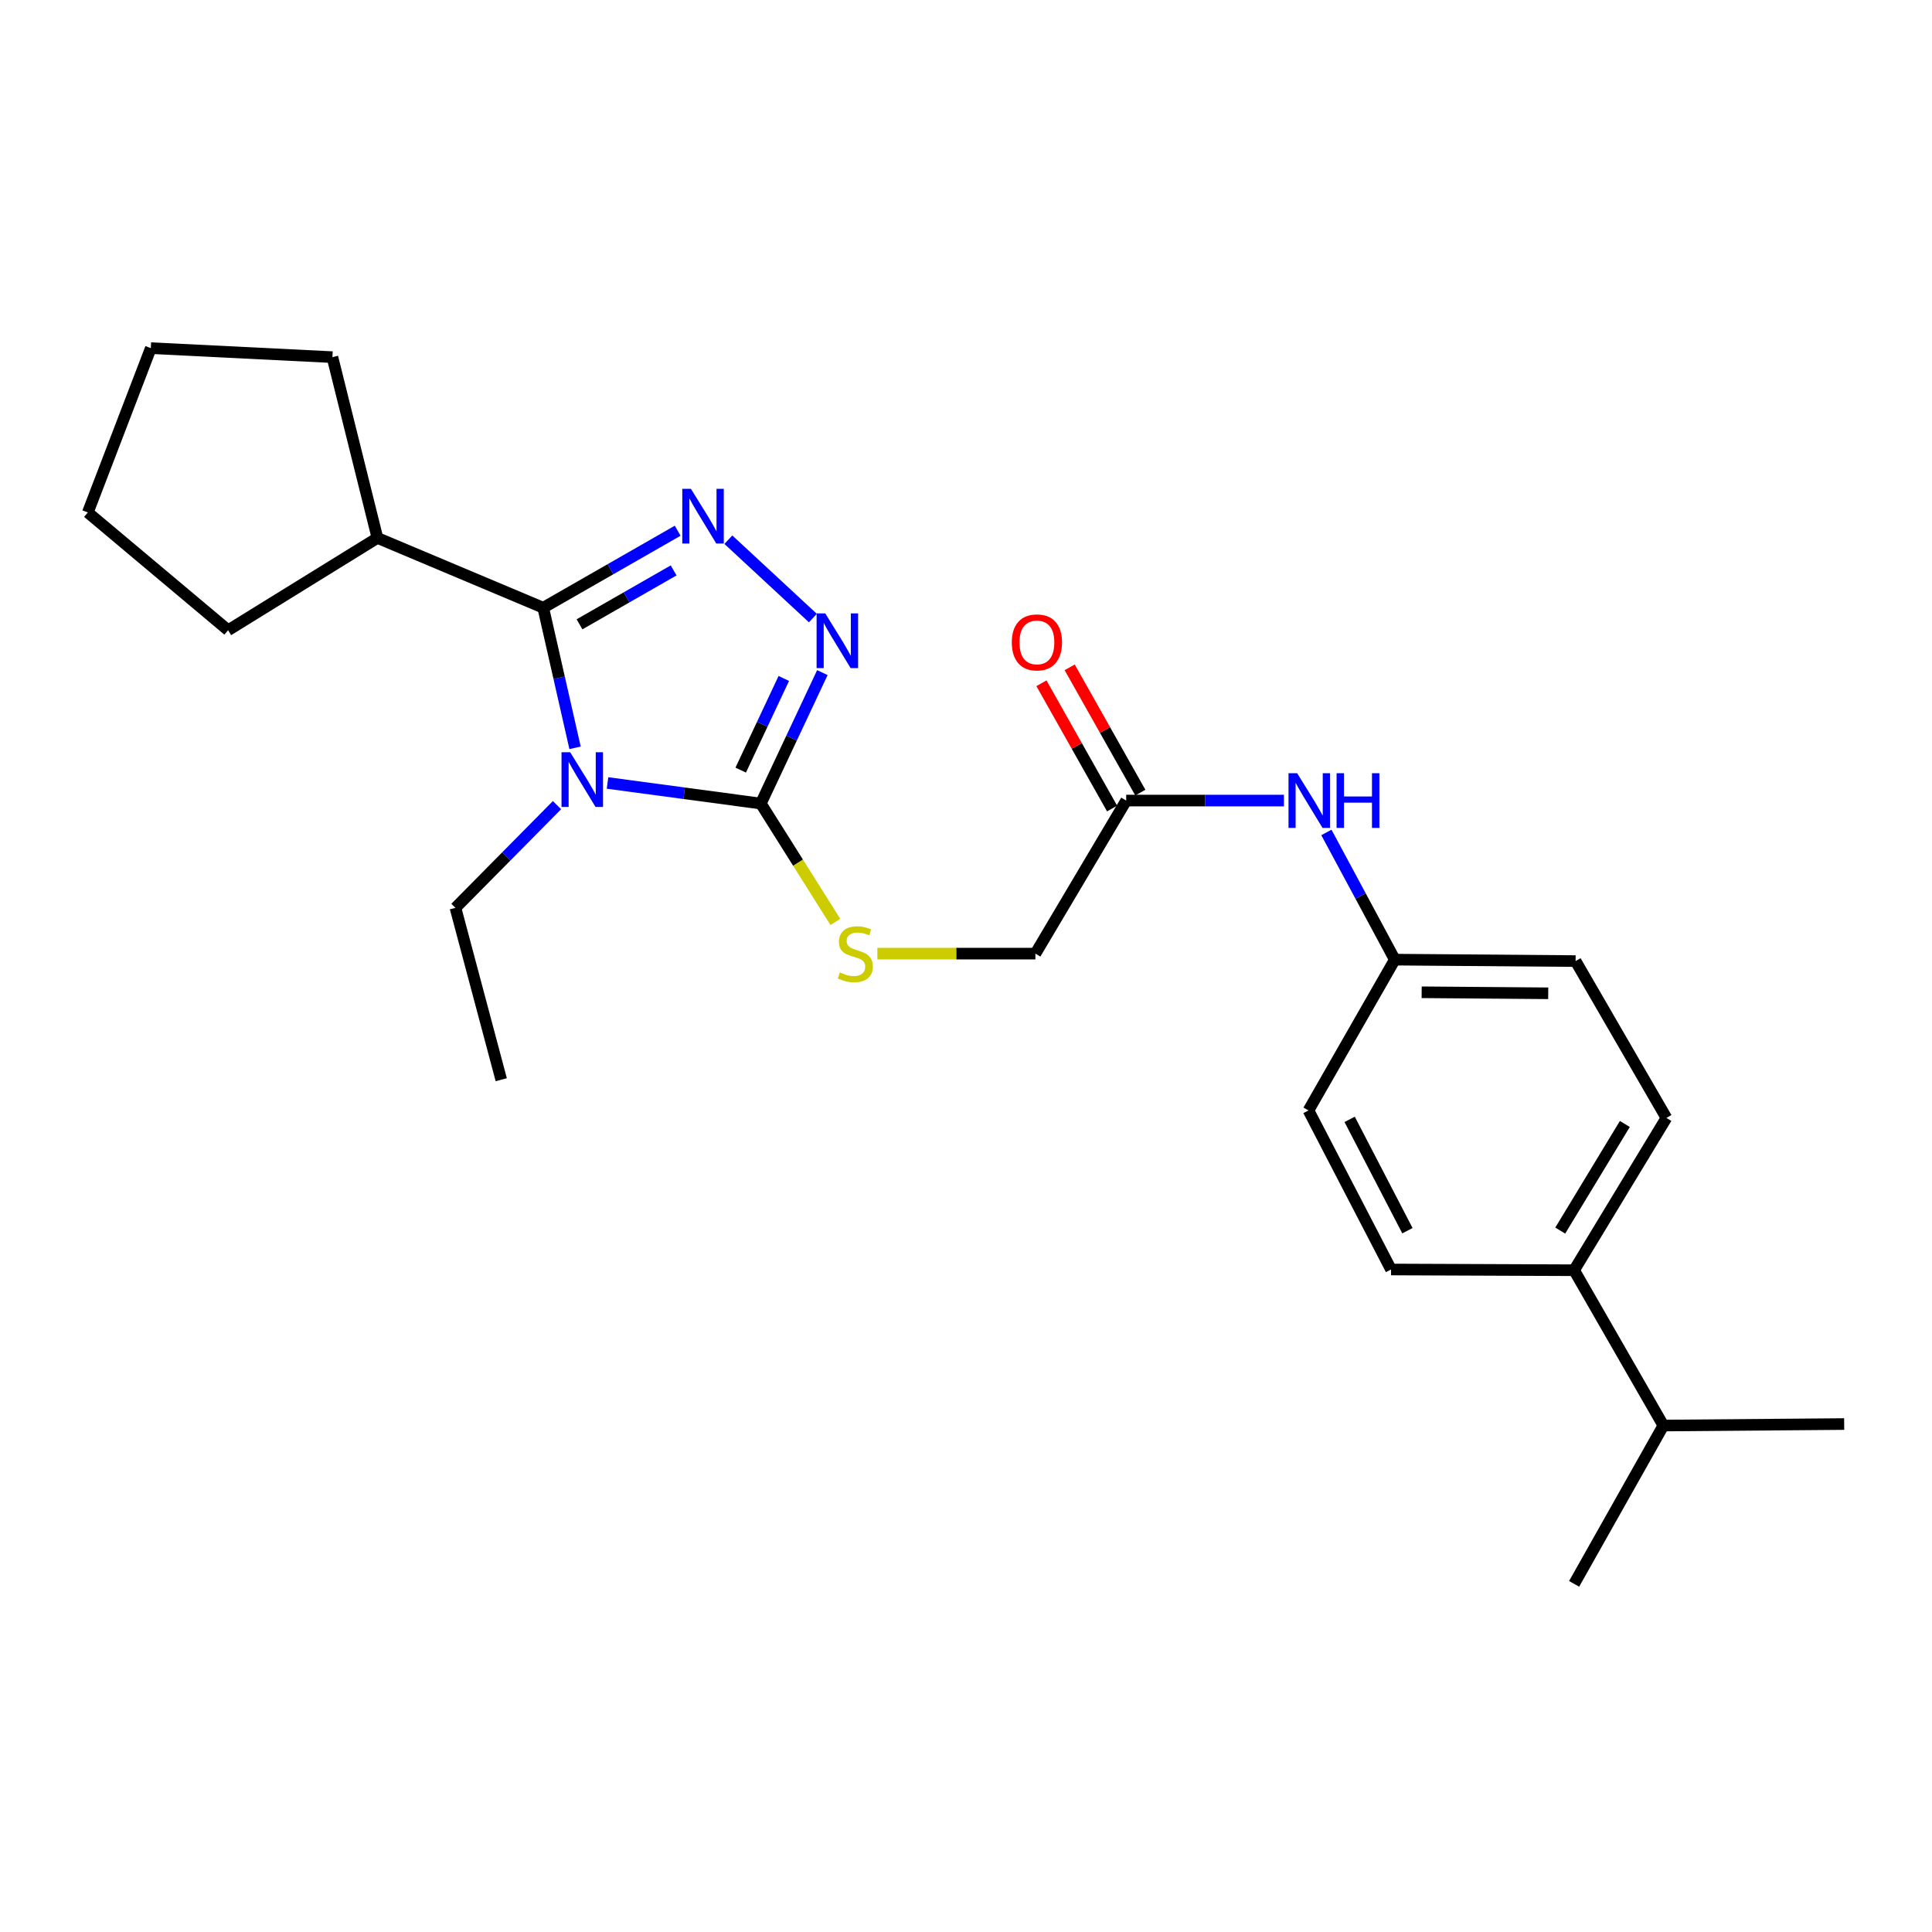 <?xml version='1.0' encoding='iso-8859-1'?>
<svg version='1.1' baseProfile='full'
              xmlns='http://www.w3.org/2000/svg'
                      xmlns:rdkit='http://www.rdkit.org/xml'
                      xmlns:xlink='http://www.w3.org/1999/xlink'
                  xml:space='preserve'
width='1000px' height='1000px' viewBox='0 0 1000 1000'>
<!-- END OF HEADER -->
<rect style='opacity:1.0;fill:#FFFFFF;stroke:none' width='1000' height='1000' x='0' y='0'> </rect>
<path class='bond-0' d='M 297.646,387.07 L 289.412,350.816' style='fill:none;fill-rule:evenodd;stroke:#0000FF;stroke-width:6px;stroke-linecap:butt;stroke-linejoin:miter;stroke-opacity:1' />
<path class='bond-0' d='M 289.412,350.816 L 281.178,314.563' style='fill:none;fill-rule:evenodd;stroke:#000000;stroke-width:6px;stroke-linecap:butt;stroke-linejoin:miter;stroke-opacity:1' />
<path class='bond-2' d='M 314.452,405.265 L 354.124,410.592' style='fill:none;fill-rule:evenodd;stroke:#0000FF;stroke-width:6px;stroke-linecap:butt;stroke-linejoin:miter;stroke-opacity:1' />
<path class='bond-2' d='M 354.124,410.592 L 393.796,415.919' style='fill:none;fill-rule:evenodd;stroke:#000000;stroke-width:6px;stroke-linecap:butt;stroke-linejoin:miter;stroke-opacity:1' />
<path class='bond-10' d='M 288.307,416.733 L 262.023,443.315' style='fill:none;fill-rule:evenodd;stroke:#0000FF;stroke-width:6px;stroke-linecap:butt;stroke-linejoin:miter;stroke-opacity:1' />
<path class='bond-10' d='M 262.023,443.315 L 235.74,469.897' style='fill:none;fill-rule:evenodd;stroke:#000000;stroke-width:6px;stroke-linecap:butt;stroke-linejoin:miter;stroke-opacity:1' />
<path class='bond-1' d='M 281.178,314.563 L 315.972,294.632' style='fill:none;fill-rule:evenodd;stroke:#000000;stroke-width:6px;stroke-linecap:butt;stroke-linejoin:miter;stroke-opacity:1' />
<path class='bond-1' d='M 315.972,294.632 L 350.766,274.702' style='fill:none;fill-rule:evenodd;stroke:#0000FF;stroke-width:6px;stroke-linecap:butt;stroke-linejoin:miter;stroke-opacity:1' />
<path class='bond-1' d='M 299.957,323.145 L 324.313,309.193' style='fill:none;fill-rule:evenodd;stroke:#000000;stroke-width:6px;stroke-linecap:butt;stroke-linejoin:miter;stroke-opacity:1' />
<path class='bond-1' d='M 324.313,309.193 L 348.669,295.242' style='fill:none;fill-rule:evenodd;stroke:#0000FF;stroke-width:6px;stroke-linecap:butt;stroke-linejoin:miter;stroke-opacity:1' />
<path class='bond-7' d='M 281.178,314.563 L 195.354,278.437' style='fill:none;fill-rule:evenodd;stroke:#000000;stroke-width:6px;stroke-linecap:butt;stroke-linejoin:miter;stroke-opacity:1' />
<path class='bond-25' d='M 376.999,279.342 L 420.745,319.908' style='fill:none;fill-rule:evenodd;stroke:#0000FF;stroke-width:6px;stroke-linecap:butt;stroke-linejoin:miter;stroke-opacity:1' />
<path class='bond-3' d='M 393.796,415.919 L 409.727,382.029' style='fill:none;fill-rule:evenodd;stroke:#000000;stroke-width:6px;stroke-linecap:butt;stroke-linejoin:miter;stroke-opacity:1' />
<path class='bond-3' d='M 409.727,382.029 L 425.658,348.139' style='fill:none;fill-rule:evenodd;stroke:#0000FF;stroke-width:6px;stroke-linecap:butt;stroke-linejoin:miter;stroke-opacity:1' />
<path class='bond-3' d='M 383.389,398.613 L 394.54,374.89' style='fill:none;fill-rule:evenodd;stroke:#000000;stroke-width:6px;stroke-linecap:butt;stroke-linejoin:miter;stroke-opacity:1' />
<path class='bond-3' d='M 394.54,374.89 L 405.692,351.167' style='fill:none;fill-rule:evenodd;stroke:#0000FF;stroke-width:6px;stroke-linecap:butt;stroke-linejoin:miter;stroke-opacity:1' />
<path class='bond-4' d='M 393.796,415.919 L 413.086,446.55' style='fill:none;fill-rule:evenodd;stroke:#000000;stroke-width:6px;stroke-linecap:butt;stroke-linejoin:miter;stroke-opacity:1' />
<path class='bond-4' d='M 413.086,446.55 L 432.375,477.18' style='fill:none;fill-rule:evenodd;stroke:#CCCC00;stroke-width:6px;stroke-linecap:butt;stroke-linejoin:miter;stroke-opacity:1' />
<path class='bond-11' d='M 454.122,493.595 L 495.021,493.595' style='fill:none;fill-rule:evenodd;stroke:#CCCC00;stroke-width:6px;stroke-linecap:butt;stroke-linejoin:miter;stroke-opacity:1' />
<path class='bond-11' d='M 495.021,493.595 L 535.92,493.595' style='fill:none;fill-rule:evenodd;stroke:#000000;stroke-width:6px;stroke-linecap:butt;stroke-linejoin:miter;stroke-opacity:1' />
<path class='bond-5' d='M 582.925,414.371 L 535.92,493.595' style='fill:none;fill-rule:evenodd;stroke:#000000;stroke-width:6px;stroke-linecap:butt;stroke-linejoin:miter;stroke-opacity:1' />
<path class='bond-6' d='M 582.925,414.371 L 623.744,414.371' style='fill:none;fill-rule:evenodd;stroke:#000000;stroke-width:6px;stroke-linecap:butt;stroke-linejoin:miter;stroke-opacity:1' />
<path class='bond-6' d='M 623.744,414.371 L 664.563,414.371' style='fill:none;fill-rule:evenodd;stroke:#0000FF;stroke-width:6px;stroke-linecap:butt;stroke-linejoin:miter;stroke-opacity:1' />
<path class='bond-9' d='M 590.233,410.249 L 571.948,377.832' style='fill:none;fill-rule:evenodd;stroke:#000000;stroke-width:6px;stroke-linecap:butt;stroke-linejoin:miter;stroke-opacity:1' />
<path class='bond-9' d='M 571.948,377.832 L 553.663,345.415' style='fill:none;fill-rule:evenodd;stroke:#FF0000;stroke-width:6px;stroke-linecap:butt;stroke-linejoin:miter;stroke-opacity:1' />
<path class='bond-9' d='M 575.617,418.493 L 557.332,386.076' style='fill:none;fill-rule:evenodd;stroke:#000000;stroke-width:6px;stroke-linecap:butt;stroke-linejoin:miter;stroke-opacity:1' />
<path class='bond-9' d='M 557.332,386.076 L 539.047,353.659' style='fill:none;fill-rule:evenodd;stroke:#FF0000;stroke-width:6px;stroke-linecap:butt;stroke-linejoin:miter;stroke-opacity:1' />
<path class='bond-14' d='M 686.542,430.868 L 704.243,463.789' style='fill:none;fill-rule:evenodd;stroke:#0000FF;stroke-width:6px;stroke-linecap:butt;stroke-linejoin:miter;stroke-opacity:1' />
<path class='bond-14' d='M 704.243,463.789 L 721.945,496.709' style='fill:none;fill-rule:evenodd;stroke:#000000;stroke-width:6px;stroke-linecap:butt;stroke-linejoin:miter;stroke-opacity:1' />
<path class='bond-18' d='M 195.354,278.437 L 118.069,326.207' style='fill:none;fill-rule:evenodd;stroke:#000000;stroke-width:6px;stroke-linecap:butt;stroke-linejoin:miter;stroke-opacity:1' />
<path class='bond-19' d='M 195.354,278.437 L 172.056,184.856' style='fill:none;fill-rule:evenodd;stroke:#000000;stroke-width:6px;stroke-linecap:butt;stroke-linejoin:miter;stroke-opacity:1' />
<path class='bond-8' d='M 814.761,657.469 L 862.531,578.637' style='fill:none;fill-rule:evenodd;stroke:#000000;stroke-width:6px;stroke-linecap:butt;stroke-linejoin:miter;stroke-opacity:1' />
<path class='bond-8' d='M 807.575,636.948 L 841.014,581.765' style='fill:none;fill-rule:evenodd;stroke:#000000;stroke-width:6px;stroke-linecap:butt;stroke-linejoin:miter;stroke-opacity:1' />
<path class='bond-15' d='M 814.761,657.469 L 860.955,737.859' style='fill:none;fill-rule:evenodd;stroke:#000000;stroke-width:6px;stroke-linecap:butt;stroke-linejoin:miter;stroke-opacity:1' />
<path class='bond-27' d='M 814.761,657.469 L 719.996,657.087' style='fill:none;fill-rule:evenodd;stroke:#000000;stroke-width:6px;stroke-linecap:butt;stroke-linejoin:miter;stroke-opacity:1' />
<path class='bond-22' d='M 235.74,469.897 L 259.447,558.854' style='fill:none;fill-rule:evenodd;stroke:#000000;stroke-width:6px;stroke-linecap:butt;stroke-linejoin:miter;stroke-opacity:1' />
<path class='bond-12' d='M 862.531,578.637 L 815.526,497.455' style='fill:none;fill-rule:evenodd;stroke:#000000;stroke-width:6px;stroke-linecap:butt;stroke-linejoin:miter;stroke-opacity:1' />
<path class='bond-13' d='M 719.996,657.087 L 677.271,574.758' style='fill:none;fill-rule:evenodd;stroke:#000000;stroke-width:6px;stroke-linecap:butt;stroke-linejoin:miter;stroke-opacity:1' />
<path class='bond-13' d='M 728.482,637.008 L 698.574,579.378' style='fill:none;fill-rule:evenodd;stroke:#000000;stroke-width:6px;stroke-linecap:butt;stroke-linejoin:miter;stroke-opacity:1' />
<path class='bond-16' d='M 721.945,496.709 L 677.271,574.758' style='fill:none;fill-rule:evenodd;stroke:#000000;stroke-width:6px;stroke-linecap:butt;stroke-linejoin:miter;stroke-opacity:1' />
<path class='bond-17' d='M 721.945,496.709 L 815.526,497.455' style='fill:none;fill-rule:evenodd;stroke:#000000;stroke-width:6px;stroke-linecap:butt;stroke-linejoin:miter;stroke-opacity:1' />
<path class='bond-17' d='M 735.848,513.601 L 801.355,514.123' style='fill:none;fill-rule:evenodd;stroke:#000000;stroke-width:6px;stroke-linecap:butt;stroke-linejoin:miter;stroke-opacity:1' />
<path class='bond-20' d='M 860.955,737.859 L 814.761,819.805' style='fill:none;fill-rule:evenodd;stroke:#000000;stroke-width:6px;stroke-linecap:butt;stroke-linejoin:miter;stroke-opacity:1' />
<path class='bond-21' d='M 860.955,737.859 L 954.545,737.085' style='fill:none;fill-rule:evenodd;stroke:#000000;stroke-width:6px;stroke-linecap:butt;stroke-linejoin:miter;stroke-opacity:1' />
<path class='bond-23' d='M 118.069,326.207 L 45.455,265.246' style='fill:none;fill-rule:evenodd;stroke:#000000;stroke-width:6px;stroke-linecap:butt;stroke-linejoin:miter;stroke-opacity:1' />
<path class='bond-24' d='M 172.056,184.856 L 78.065,180.195' style='fill:none;fill-rule:evenodd;stroke:#000000;stroke-width:6px;stroke-linecap:butt;stroke-linejoin:miter;stroke-opacity:1' />
<path class='bond-26' d='M 45.455,265.246 L 78.065,180.195' style='fill:none;fill-rule:evenodd;stroke:#000000;stroke-width:6px;stroke-linecap:butt;stroke-linejoin:miter;stroke-opacity:1' />
<path  class='atom-0' d='M 295.121 389.35
L 304.401 404.35
Q 305.321 405.83, 306.801 408.51
Q 308.281 411.19, 308.361 411.35
L 308.361 389.35
L 312.121 389.35
L 312.121 417.67
L 308.241 417.67
L 298.281 401.27
Q 297.121 399.35, 295.881 397.15
Q 294.681 394.95, 294.321 394.27
L 294.321 417.67
L 290.641 417.67
L 290.641 389.35
L 295.121 389.35
' fill='#0000FF'/>
<path  class='atom-2' d='M 357.629 253.025
L 366.909 268.025
Q 367.829 269.505, 369.309 272.185
Q 370.789 274.865, 370.869 275.025
L 370.869 253.025
L 374.629 253.025
L 374.629 281.345
L 370.749 281.345
L 360.789 264.945
Q 359.629 263.025, 358.389 260.825
Q 357.189 258.625, 356.829 257.945
L 356.829 281.345
L 353.149 281.345
L 353.149 253.025
L 357.629 253.025
' fill='#0000FF'/>
<path  class='atom-4' d='M 427.148 317.491
L 436.428 332.491
Q 437.348 333.971, 438.828 336.651
Q 440.308 339.331, 440.388 339.491
L 440.388 317.491
L 444.148 317.491
L 444.148 345.811
L 440.268 345.811
L 430.308 329.411
Q 429.148 327.491, 427.908 325.291
Q 426.708 323.091, 426.348 322.411
L 426.348 345.811
L 422.668 345.811
L 422.668 317.491
L 427.148 317.491
' fill='#0000FF'/>
<path  class='atom-5' d='M 434.712 503.315
Q 435.032 503.435, 436.352 503.995
Q 437.672 504.555, 439.112 504.915
Q 440.592 505.235, 442.032 505.235
Q 444.712 505.235, 446.272 503.955
Q 447.832 502.635, 447.832 500.355
Q 447.832 498.795, 447.032 497.835
Q 446.272 496.875, 445.072 496.355
Q 443.872 495.835, 441.872 495.235
Q 439.352 494.475, 437.832 493.755
Q 436.352 493.035, 435.272 491.515
Q 434.232 489.995, 434.232 487.435
Q 434.232 483.875, 436.632 481.675
Q 439.072 479.475, 443.872 479.475
Q 447.152 479.475, 450.872 481.035
L 449.952 484.115
Q 446.552 482.715, 443.992 482.715
Q 441.232 482.715, 439.712 483.875
Q 438.192 484.995, 438.232 486.955
Q 438.232 488.475, 438.992 489.395
Q 439.792 490.315, 440.912 490.835
Q 442.072 491.355, 443.992 491.955
Q 446.552 492.755, 448.072 493.555
Q 449.592 494.355, 450.672 495.995
Q 451.792 497.595, 451.792 500.355
Q 451.792 504.275, 449.152 506.395
Q 446.552 508.475, 442.192 508.475
Q 439.672 508.475, 437.752 507.915
Q 435.872 507.395, 433.632 506.475
L 434.712 503.315
' fill='#CCCC00'/>
<path  class='atom-7' d='M 671.411 400.211
L 680.691 415.211
Q 681.611 416.691, 683.091 419.371
Q 684.571 422.051, 684.651 422.211
L 684.651 400.211
L 688.411 400.211
L 688.411 428.531
L 684.531 428.531
L 674.571 412.131
Q 673.411 410.211, 672.171 408.011
Q 670.971 405.811, 670.611 405.131
L 670.611 428.531
L 666.931 428.531
L 666.931 400.211
L 671.411 400.211
' fill='#0000FF'/>
<path  class='atom-7' d='M 691.811 400.211
L 695.651 400.211
L 695.651 412.251
L 710.131 412.251
L 710.131 400.211
L 713.971 400.211
L 713.971 428.531
L 710.131 428.531
L 710.131 415.451
L 695.651 415.451
L 695.651 428.531
L 691.811 428.531
L 691.811 400.211
' fill='#0000FF'/>
<path  class='atom-10' d='M 523.703 332.505
Q 523.703 325.705, 527.063 321.905
Q 530.423 318.105, 536.703 318.105
Q 542.983 318.105, 546.343 321.905
Q 549.703 325.705, 549.703 332.505
Q 549.703 339.385, 546.303 343.305
Q 542.903 347.185, 536.703 347.185
Q 530.463 347.185, 527.063 343.305
Q 523.703 339.425, 523.703 332.505
M 536.703 343.985
Q 541.023 343.985, 543.343 341.105
Q 545.703 338.185, 545.703 332.505
Q 545.703 326.945, 543.343 324.145
Q 541.023 321.305, 536.703 321.305
Q 532.383 321.305, 530.023 324.105
Q 527.703 326.905, 527.703 332.505
Q 527.703 338.225, 530.023 341.105
Q 532.383 343.985, 536.703 343.985
' fill='#FF0000'/>
</svg>
